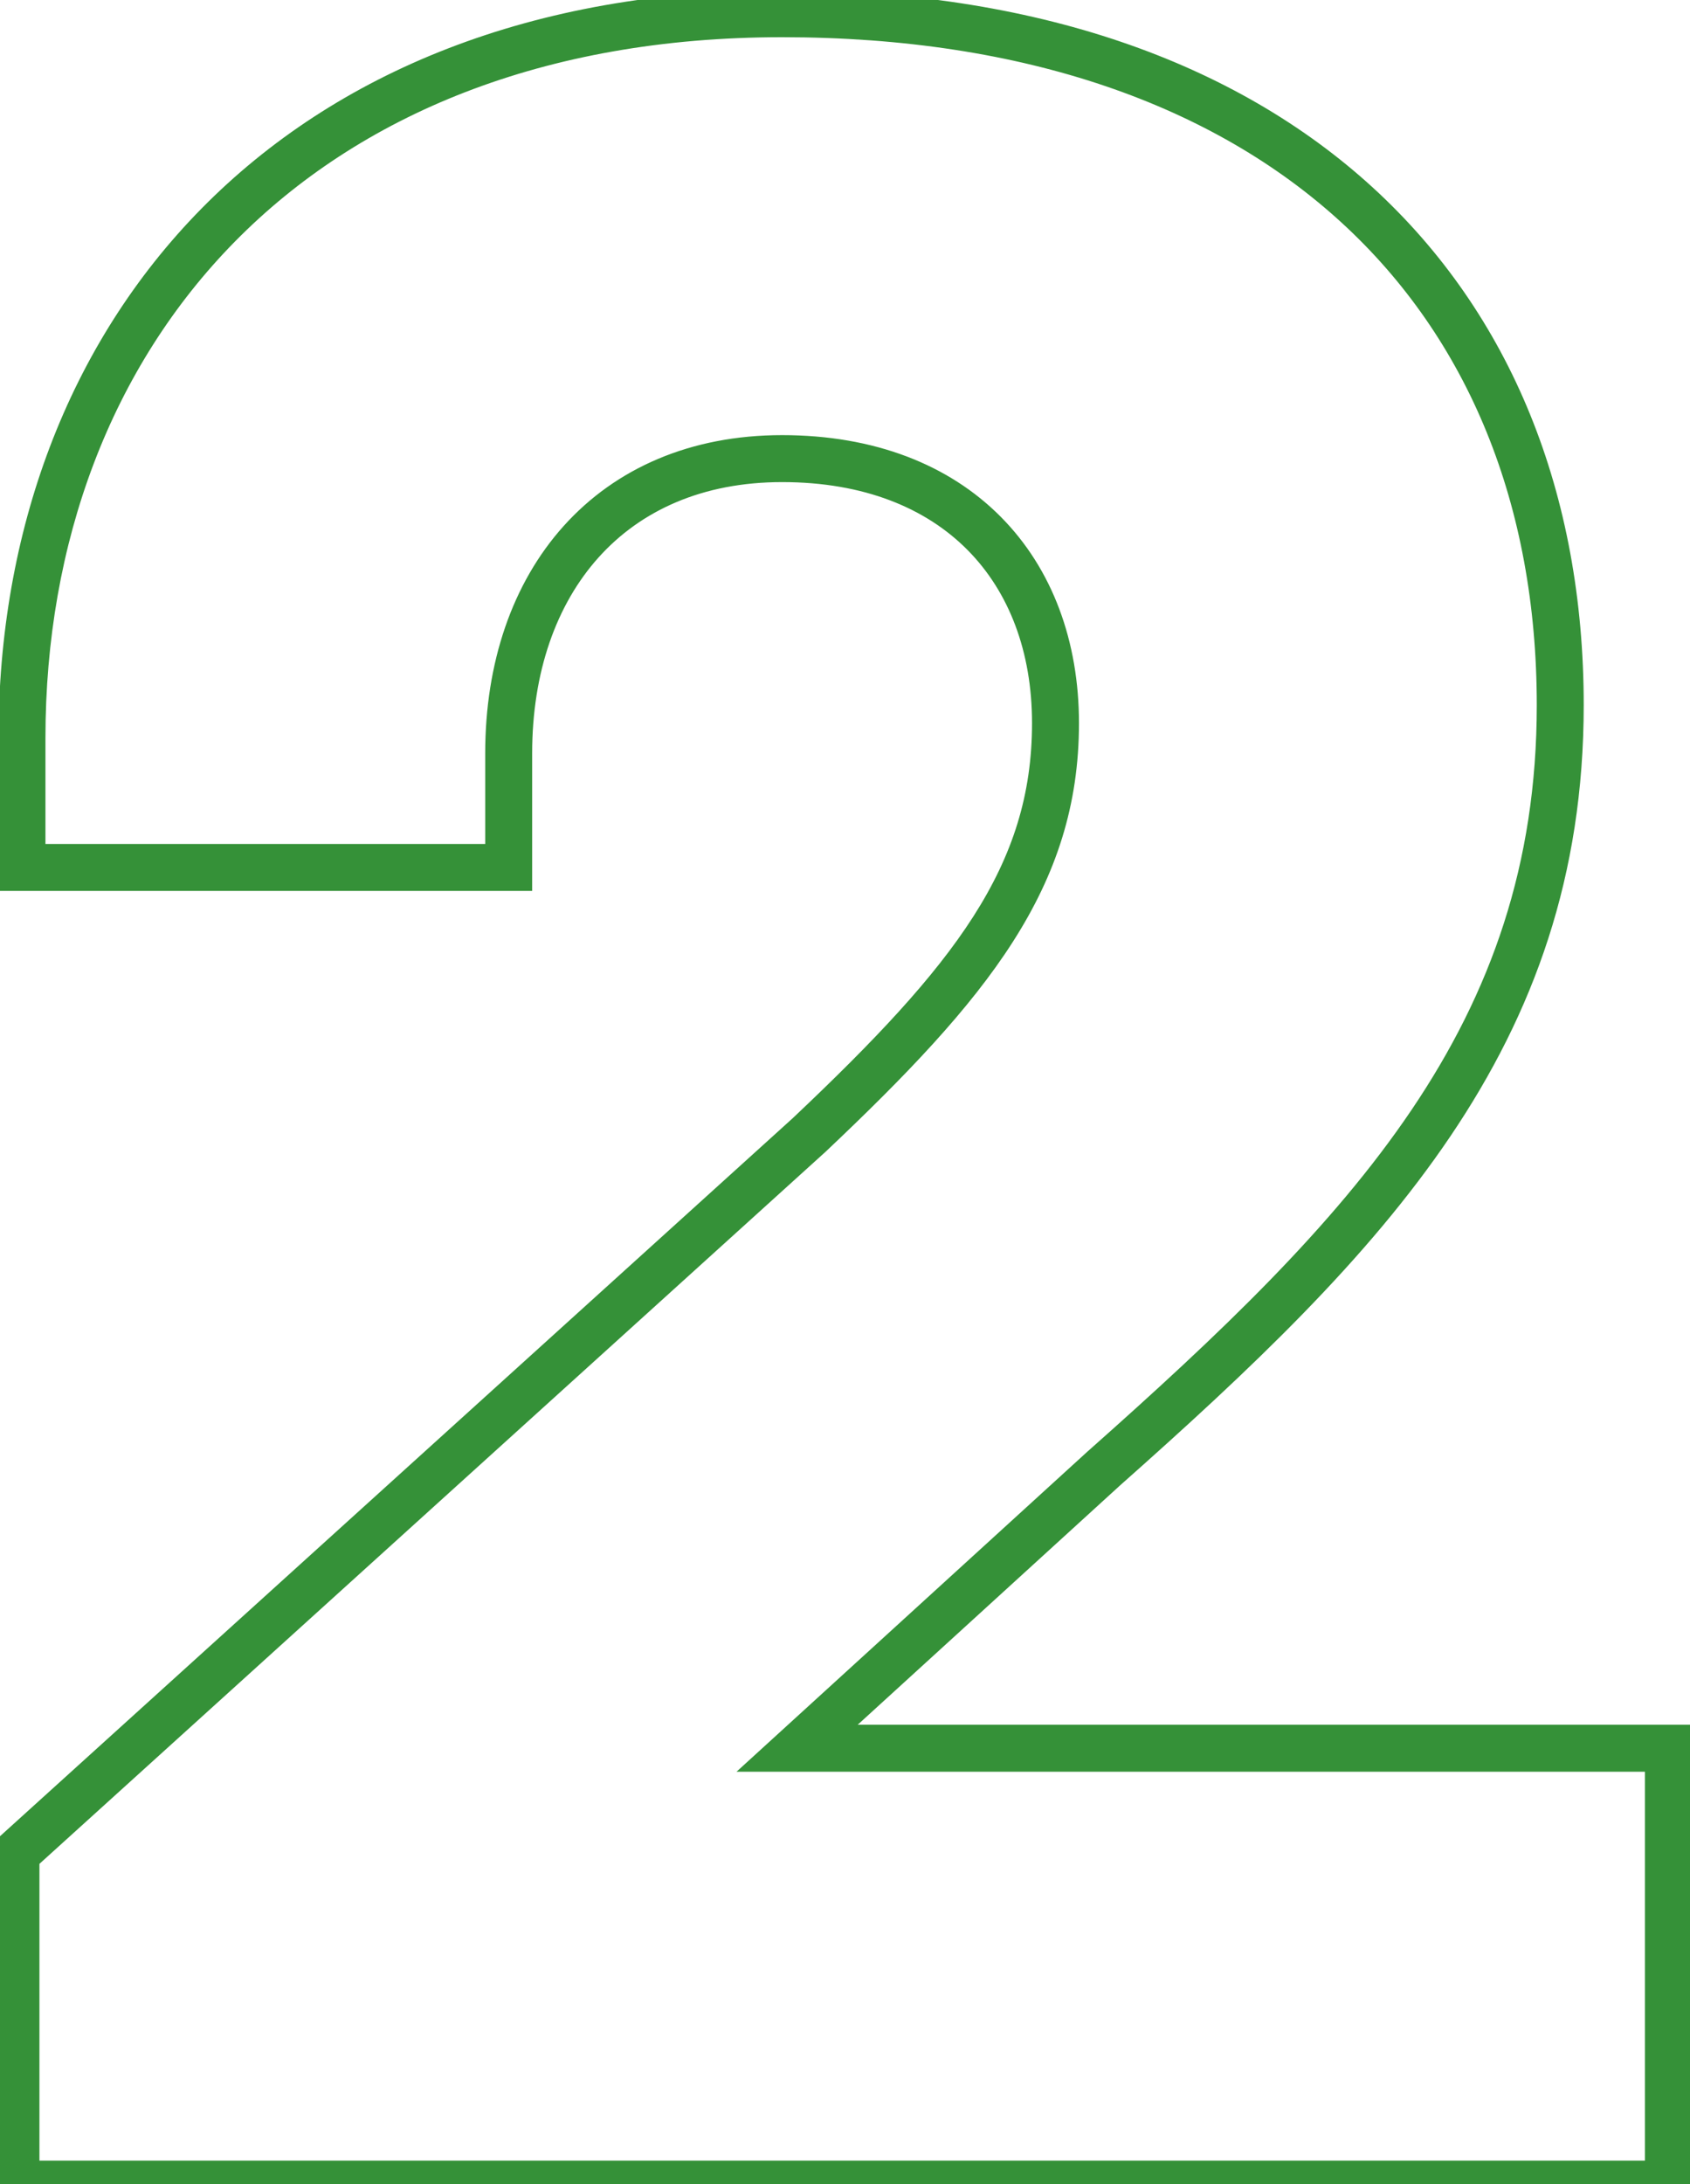 <?xml version="1.0" encoding="UTF-8"?> <svg xmlns="http://www.w3.org/2000/svg" width="72" height="93" viewBox="0 0 72 93" fill="none"> <path d="M71.08 74.44H72.08V73.44H71.08V74.44ZM33.96 74.44L33.286 73.701L31.379 75.44H33.96V74.44ZM47.016 62.536L46.353 61.788L46.342 61.797L47.016 62.536ZM0.936 36.936H-0.064V37.936H0.936V36.936ZM21.672 36.936V37.936H22.672V36.936H21.672ZM34.472 48.328L35.143 49.069L35.151 49.062L35.159 49.055L34.472 48.328ZM0.68 78.92L0.009 78.179L-0.32 78.476V78.92H0.68ZM0.68 93H-0.32V94H0.68V93ZM71.08 93V94H72.08V93H71.08ZM71.08 73.44H33.96V75.44H71.08V73.44ZM34.634 75.179L47.69 63.275L46.342 61.797L33.286 73.701L34.634 75.179ZM47.679 63.284C58.936 53.307 67.472 44.592 67.472 30.024H65.472C65.472 43.617 57.624 51.797 46.353 61.788L47.679 63.284ZM67.472 30.024C67.472 21.018 64.376 13.375 58.491 7.99C52.615 2.614 44.064 -0.416 33.32 -0.416V1.584C43.696 1.584 51.721 4.506 57.141 9.466C62.553 14.417 65.472 21.494 65.472 30.024H67.472ZM33.32 -0.416C22.661 -0.416 14.295 3.088 8.592 8.874C2.894 14.655 -0.064 22.631 -0.064 31.432H1.936C1.936 23.081 4.738 15.633 10.016 10.278C15.289 4.928 23.115 1.584 33.32 1.584V-0.416ZM-0.064 31.432V36.936H1.936V31.432H-0.064ZM0.936 37.936H21.672V35.936H0.936V37.936ZM22.672 36.936V32.072H20.672V36.936H22.672ZM22.672 32.072C22.672 28.619 23.701 25.738 25.504 23.733C27.295 21.74 29.927 20.528 33.32 20.528V18.528C29.417 18.528 26.225 19.94 24.016 22.395C21.82 24.838 20.672 28.229 20.672 32.072H22.672ZM33.32 20.528C36.814 20.528 39.453 21.637 41.218 23.416C42.986 25.198 43.968 27.745 43.968 30.792H45.968C45.968 27.311 44.838 24.226 42.638 22.008C40.435 19.787 37.25 18.528 33.32 18.528V20.528ZM43.968 30.792C43.968 36.855 40.7 41.071 33.785 47.601L35.159 49.055C42.068 42.529 45.968 37.785 45.968 30.792H43.968ZM33.801 47.587L0.009 78.179L1.351 79.661L35.143 49.069L33.801 47.587ZM-0.32 78.92V93H1.68V78.92H-0.32ZM0.68 94H71.08V92H0.68V94ZM72.08 93V74.44H70.08V93H72.08Z" fill="#359138"></path> </svg> 